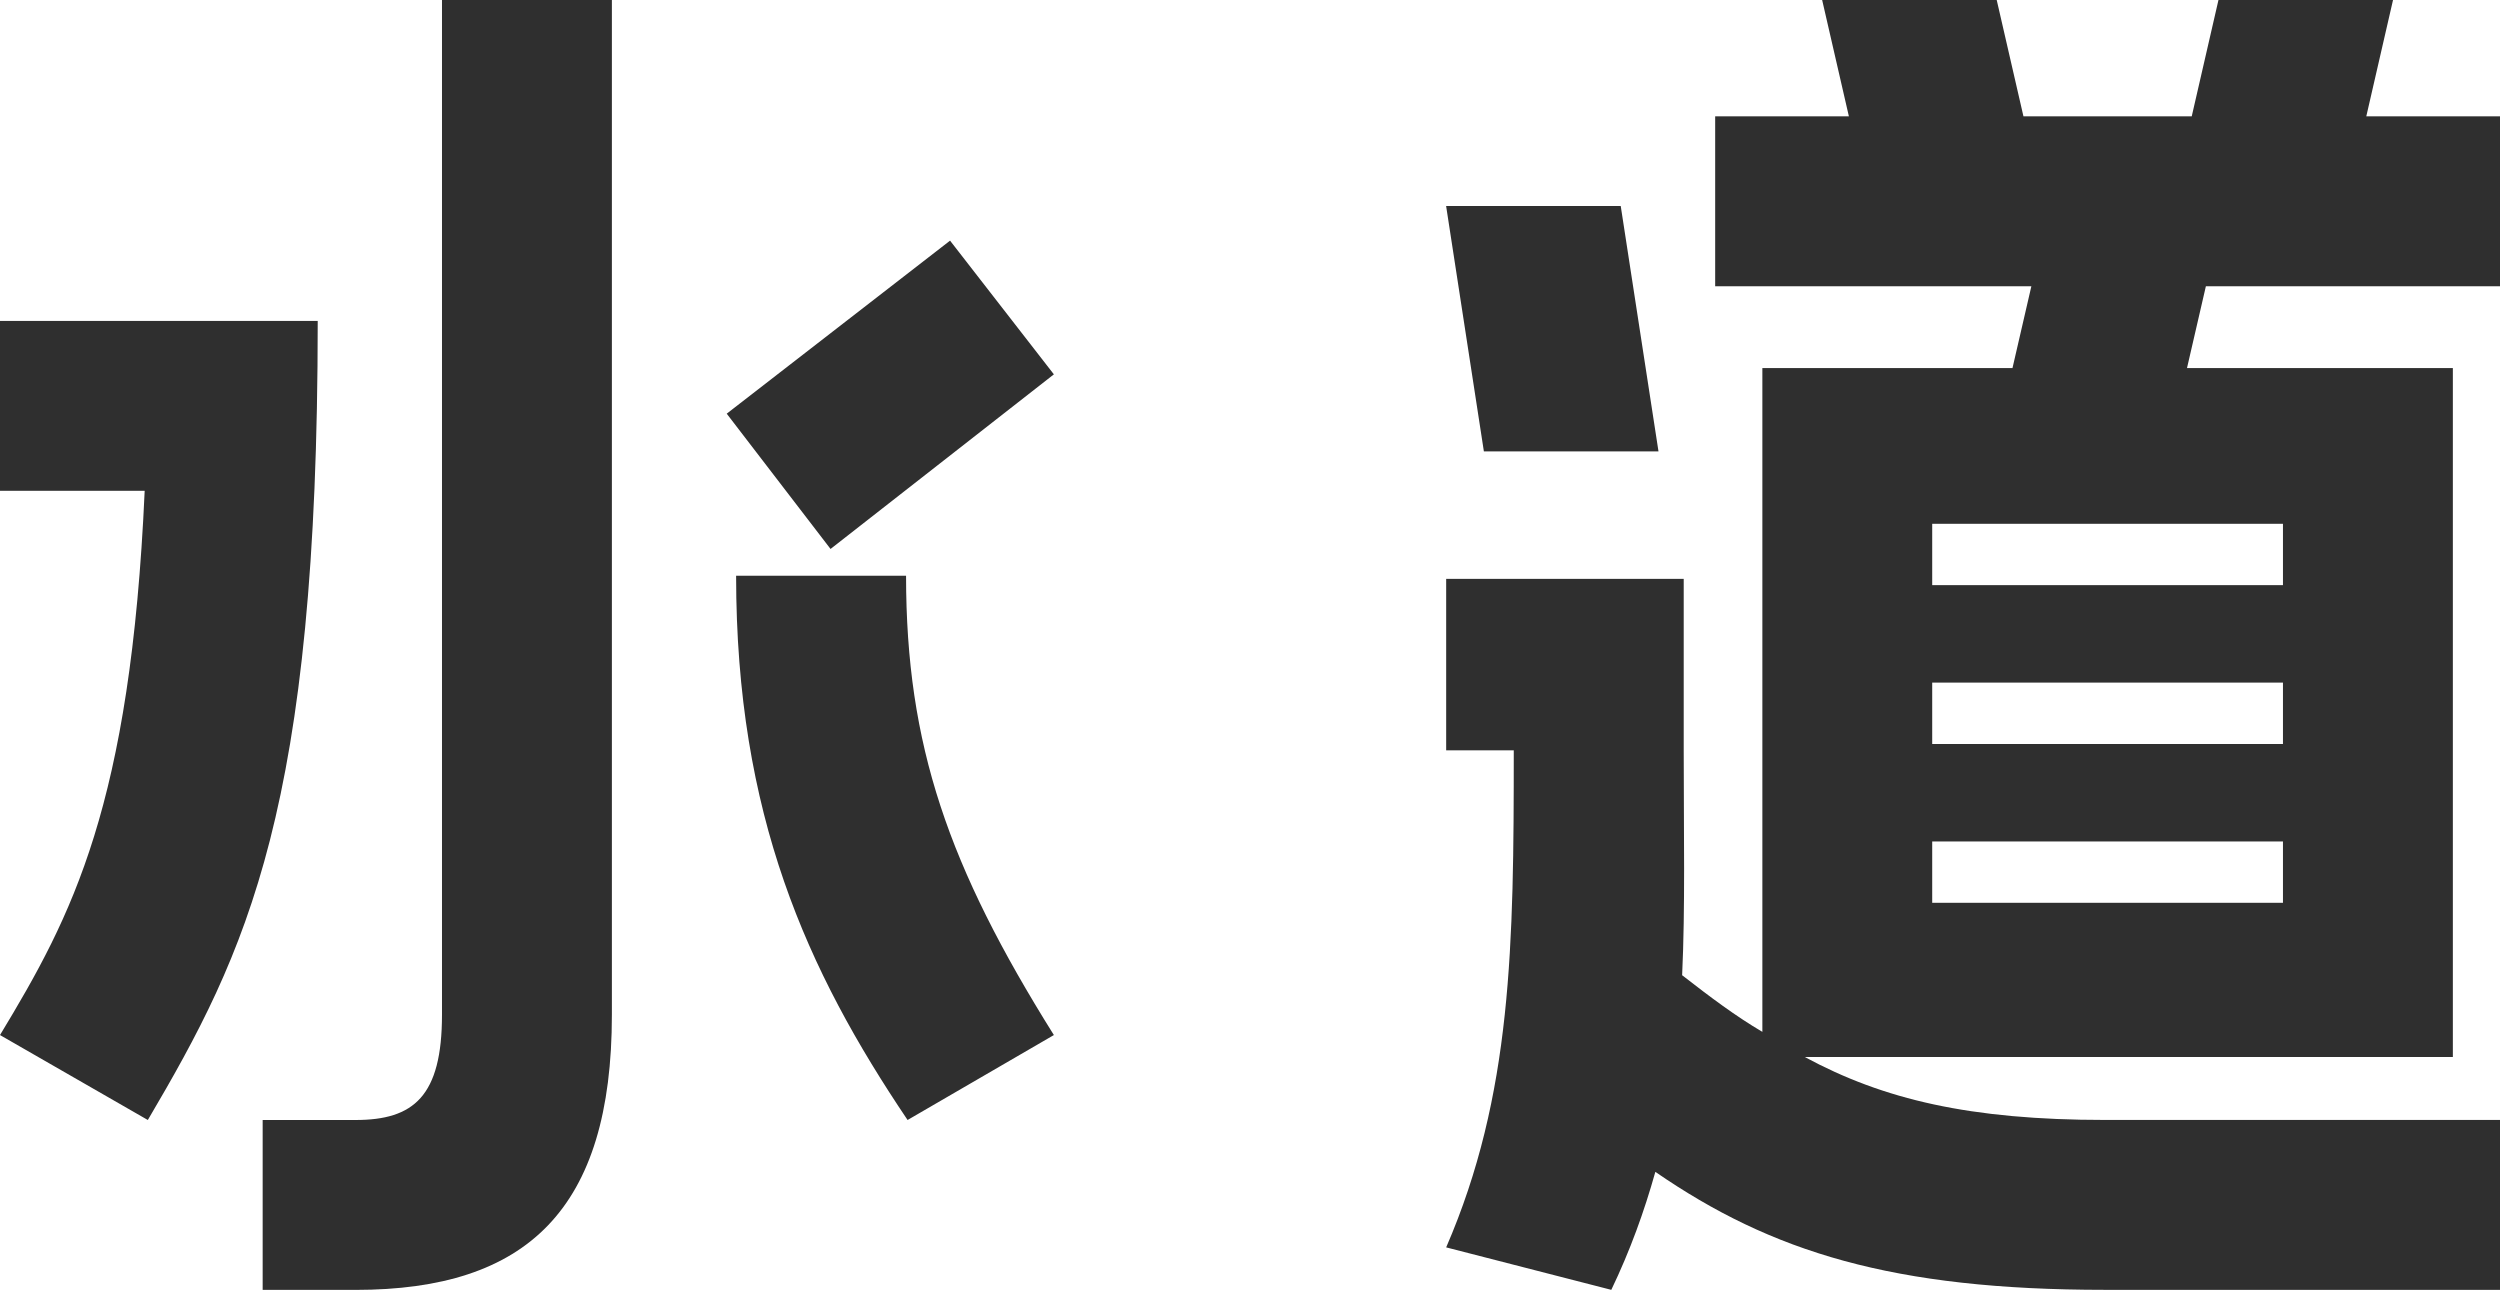 <?xml version="1.0" encoding="UTF-8"?><svg id="_イヤー_2" xmlns="http://www.w3.org/2000/svg" viewBox="0 0 50.855 26.238"><defs><style>.cls-1{fill:#2f2f2f;}</style></defs><g id="_キスト"><g><path class="cls-1" d="M0,21.055c1.472-2.433,2.656-4.672,2.943-11.071H0v-3.456H6.463c0,9.919-1.44,12.831-3.456,16.255l-3.007-1.728Zm5.343,5.184v-3.456h1.888c1.184,0,1.76-.48,1.76-2.144V0h3.456V20.639c0,3.967-1.728,5.6-5.215,5.6h-1.888ZM21.438,7.615l-4.543,3.552-2.112-2.752,4.543-3.52,2.112,2.72Zm-3.007,4.096c0,3.456,.864,5.92,3.007,9.344l-2.976,1.728c-2.048-3.04-3.488-6.208-3.488-11.071h3.456Z"/><path class="cls-1" d="M48.679,0l-.544,2.367h2.72v3.456h-5.983l-.384,1.664h5.408v14.015h-13.183c1.6,.864,3.359,1.28,6.111,1.28h8.031v3.456h-8.031c-4.32,0-6.784-.769-9.151-2.4-.224,.8-.512,1.6-.896,2.4l-3.359-.864c1.344-3.104,1.375-6.144,1.375-10.111h-1.375v-3.488h4.832v3.488c0,1.696,.032,3.199-.032,4.575,.576,.448,1.088,.832,1.632,1.152V7.487h5.088l.384-1.664h-6.432V2.367h2.72l-.544-2.367h3.551l.544,2.367h3.423l.544-2.367h3.552Zm-15.71,4.191l.768,4.991h-3.552l-.768-4.991h3.552Zm13.471,6.464h-7.135v1.248h7.135v-1.248Zm0,4.479v-1.248h-7.135v1.248h7.135Zm0,3.231v-1.248h-7.135v1.248h7.135Z"/></g></g></svg>